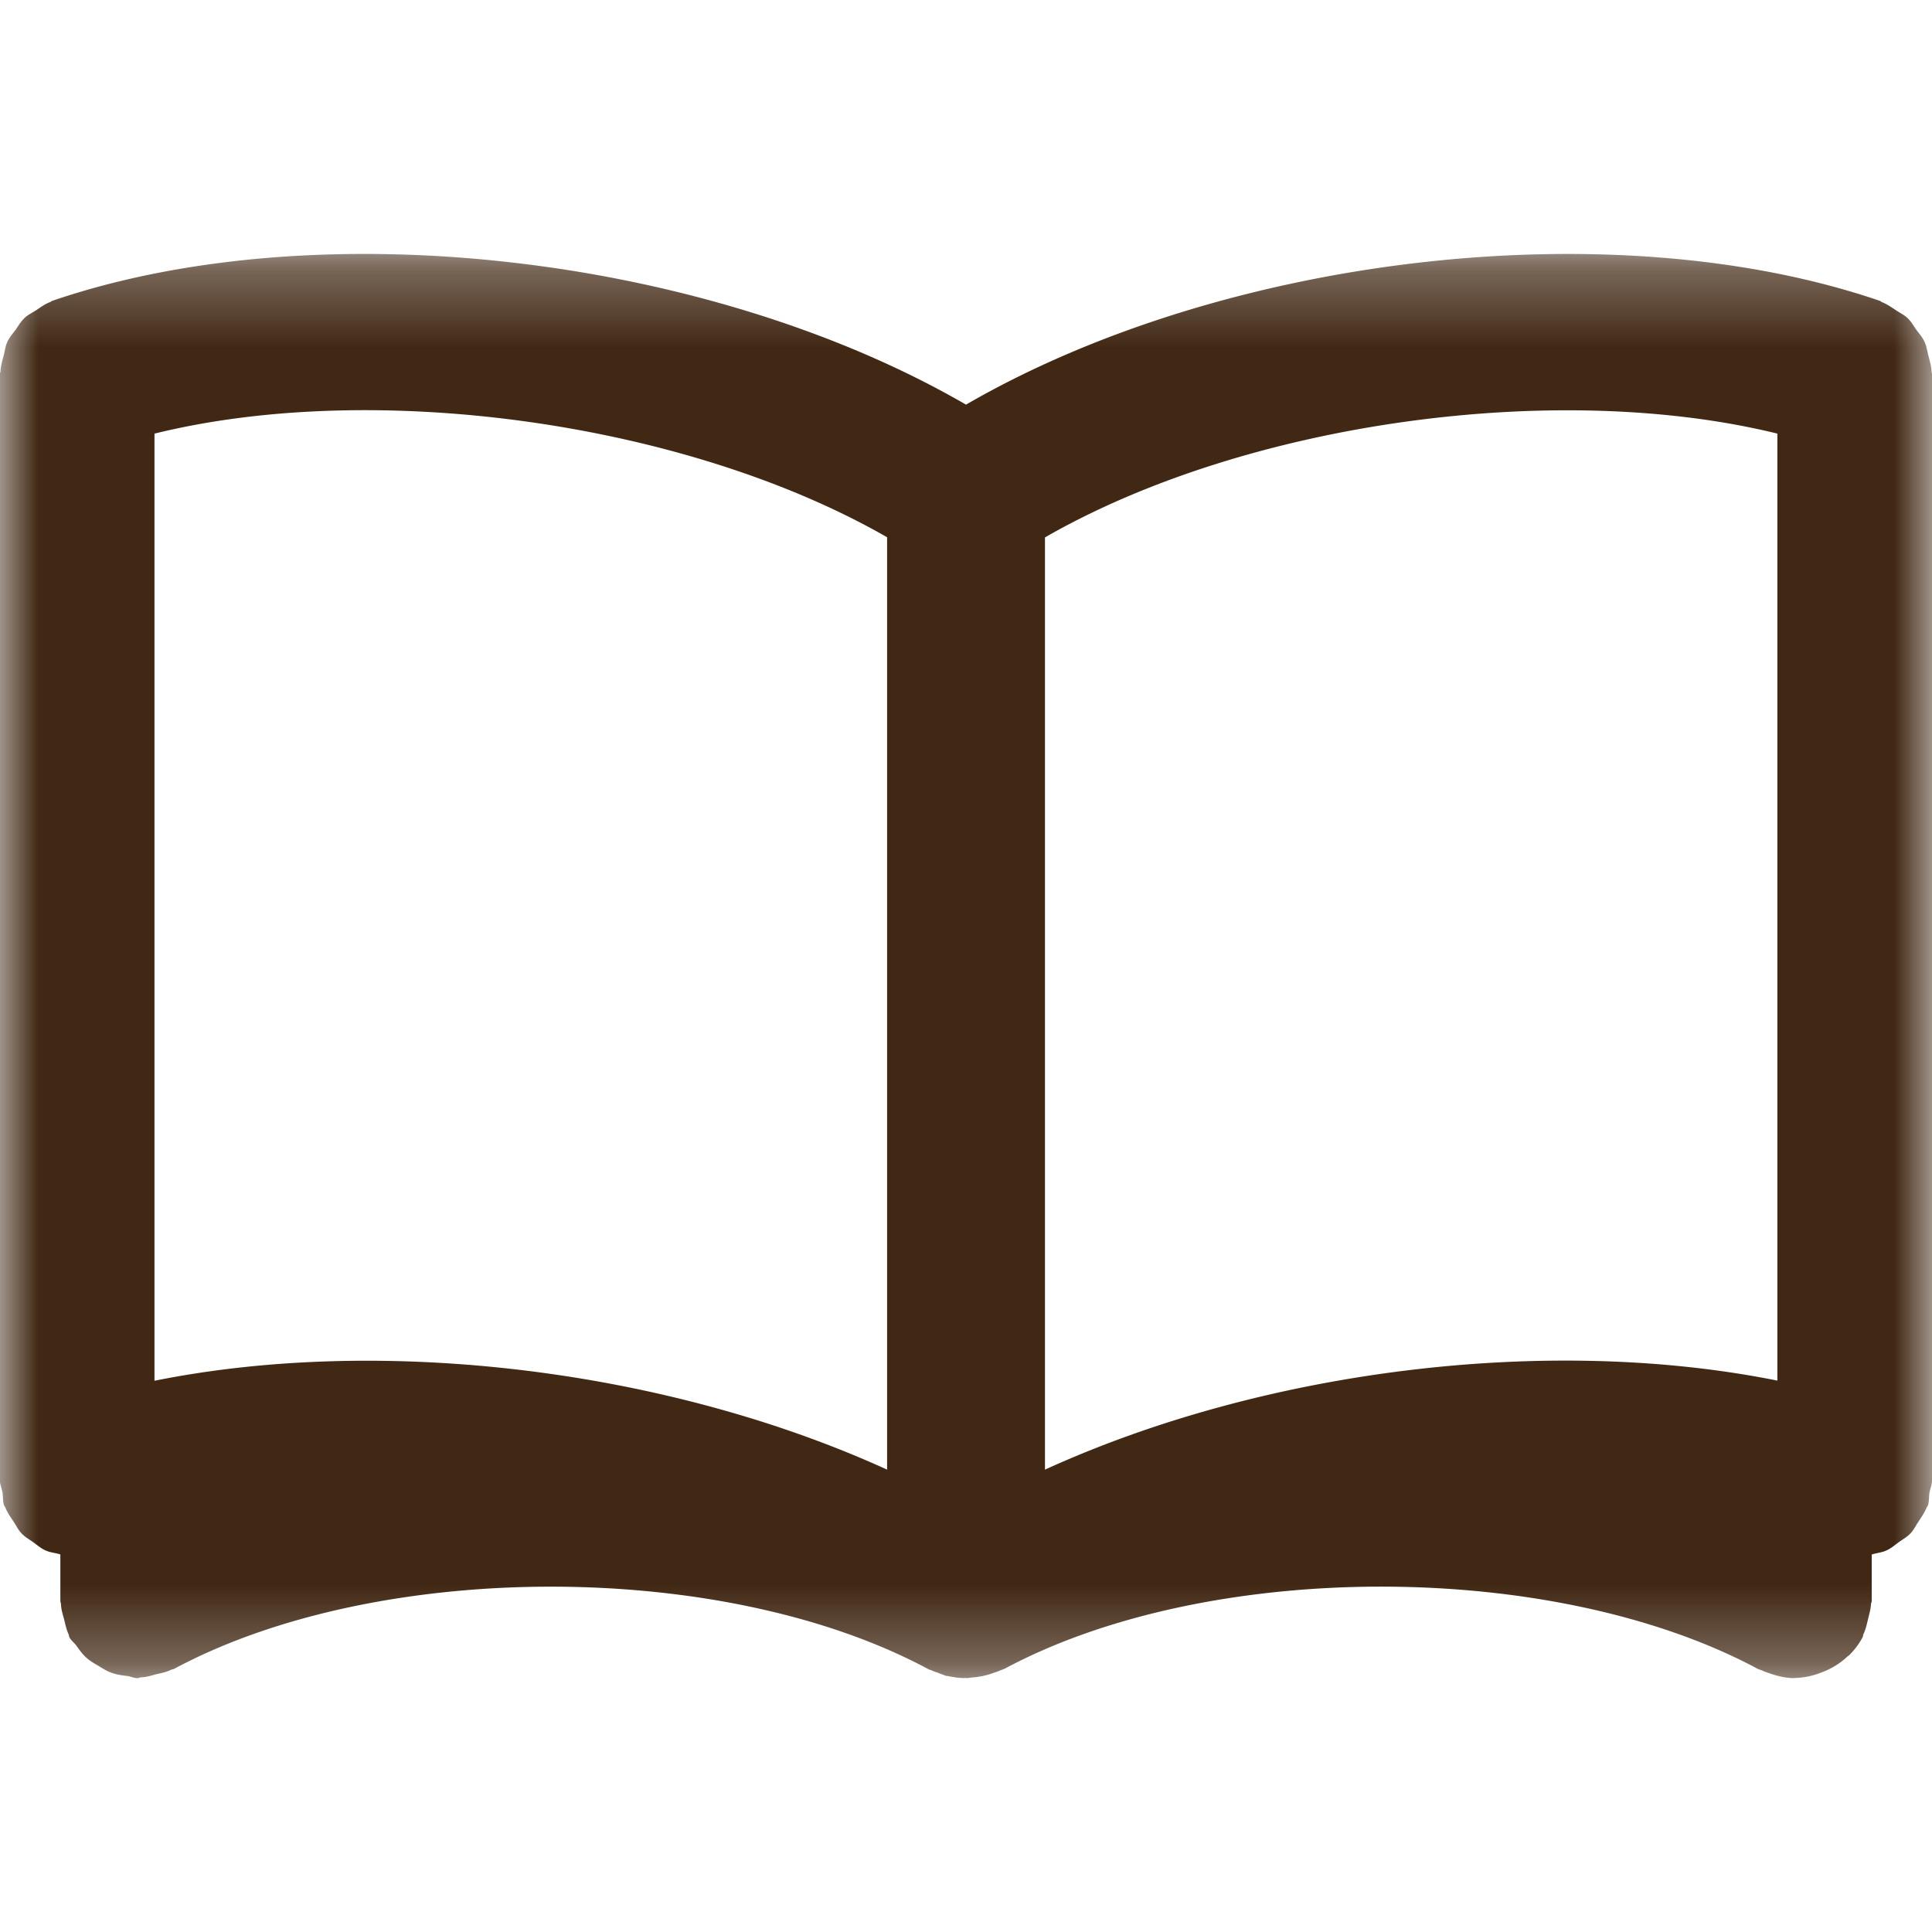 <svg xmlns="http://www.w3.org/2000/svg" xmlns:xlink="http://www.w3.org/1999/xlink" width="25" height="25" viewBox="0 0 25 25">
    <defs>
        <path id="a" d="M0 .285h25v18.43H0z"/>
    </defs>
    <g fill="none" fill-rule="evenodd">
        <path d="M0 25h25V0H0z"/>
        <g transform="translate(0 3)">
            <mask id="b" fill="#fff">
                <use xlink:href="#a"/>
            </mask>
            <path fill="#412814" d="M11.479 3.954v12.063c-2.832-1.291-6.51-1.747-9.48-1.15V2.611c2.871-.708 6.896-.142 9.48 1.341zm11.52-1.342v12.253c-2.968-.597-6.645-.14-9.477 1.152V3.954C16.105 2.47 20.128 1.906 23 2.611zm2-.774c0-.012-.005-.022-.005-.034-.003-.074-.026-.141-.043-.213-.015-.055-.021-.113-.046-.165-.027-.06-.07-.107-.108-.16-.037-.052-.067-.107-.113-.15-.042-.04-.097-.066-.146-.099-.06-.038-.116-.08-.183-.106-.012-.005-.02-.015-.032-.019C20.854-.293 15.816.316 12.5 2.236 9.184.315 4.15-.293.678.892.664.897.657.907.645.91.577.936.521.98.462 1.018c-.05.032-.105.058-.147.099-.044.042-.076.097-.112.149-.039.052-.082.1-.109.16-.024.052-.03.11-.044.165-.019.072-.04.14-.044.214 0 .012-.007.022-.007.034v14.318c0 .056.025.105.034.16.007.055.002.11.02.163.005.012.015.02.018.032.027.067.069.123.108.183.033.05.058.104.099.146.043.047.1.078.153.116.051.037.097.078.155.104.054.026.116.032.175.047.006.002.012.005.02.006v.6c0 .017.007.03.008.046.002.064.022.127.04.192.016.065.029.131.057.192.007.015.006.03.013.044.022.04.06.068.088.105.04.056.078.111.132.159.048.043.103.074.159.107.053.032.105.066.164.086.068.026.137.034.208.043.044.007.084.027.13.027.016 0 .028-.01.043-.01.068-.002.131-.022.198-.04.065-.015.13-.027.188-.056.015-.008.03-.007.044-.014 2.643-1.418 7.11-1.418 9.752 0l.004.002c.018.01.037.013.056.022.021.01.043.017.066.024.018.008.034.015.053.021.02.006.038.016.057.021.01.003.021.002.032.005.068.013.136.024.204.024h.002l.02-.002c.008 0 .014.003.021.003h.002v-.002c.02 0 .04-.005.059-.007.026 0 .05-.005.075-.008.072-.01.143-.029.213-.055.023-.008.045-.014.066-.024.018-.009.038-.014.056-.023h.004c2.643-1.42 7.109-1.42 9.752 0 .018.009.038.012.055.02.024.012.047.02.073.029.113.041.229.07.343.07h.002s0-.002.002-.002a.98.98 0 0 0 .341-.069.975.975 0 0 0 .345-.211l.021-.015a.984.984 0 0 0 .172-.23c.007-.014.006-.03.012-.043.03-.061.043-.128.059-.192.015-.066.035-.128.038-.194.002-.015.01-.029.01-.044v-.6l.024-.007c.058-.015.116-.021.17-.047.058-.026.106-.069.16-.108.05-.035.105-.066.148-.111.041-.043.067-.098.1-.147.038-.06.08-.117.107-.183.004-.012.014-.02.018-.032.018-.053.012-.108.02-.163.01-.055.033-.104.033-.16V1.838z" mask="url(#b)"/>
        </g>
    </g>
</svg>
